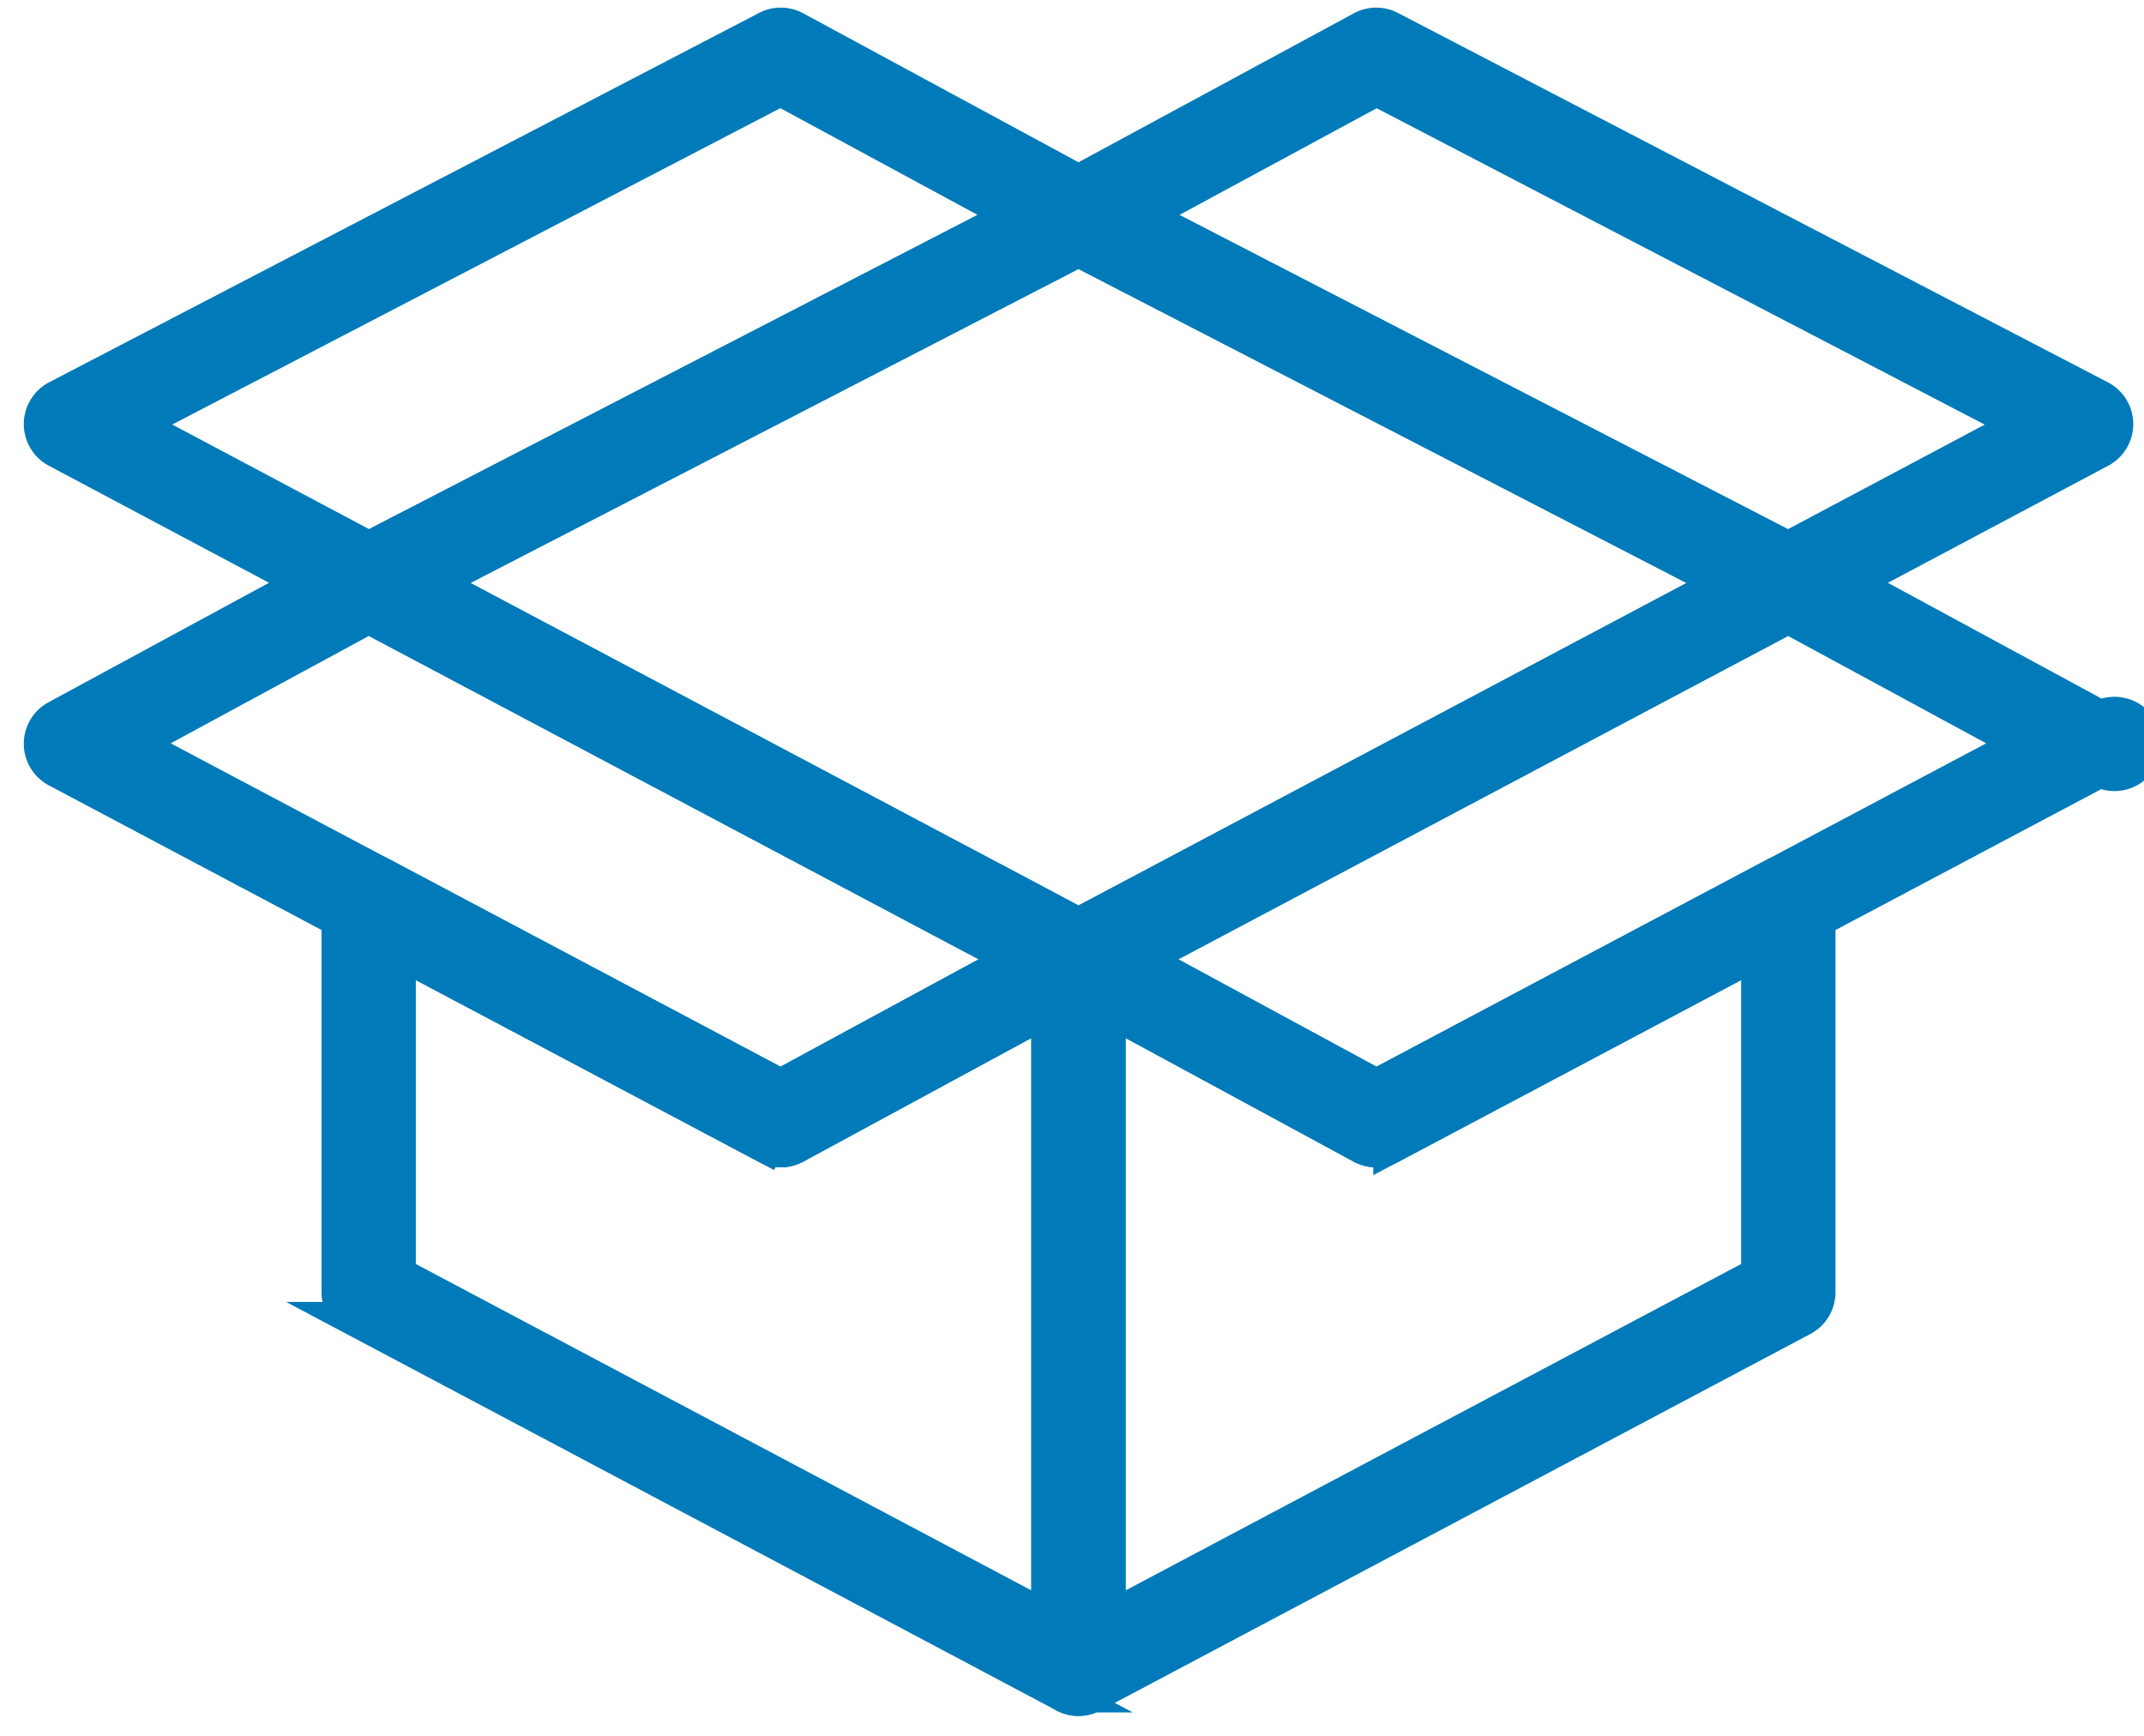 <svg xmlns="http://www.w3.org/2000/svg" width="63" height="51" viewBox="0 0 63 51"><g><g><path fill="#007ab9" d="M31.275 28.955l-20.857-11.06a.885.885 0 0 1 .009-1.569L31.284 5.557a.884.884 0 0 1 .813 0l20.857 10.77a.886.886 0 0 1 .008 1.568l-20.857 11.06a.883.883 0 0 1-.83 0zM12.743 17.123L31.69 27.17l18.947-10.047L31.69 7.34z"/></g><g><path fill="none" stroke="#007ab9" stroke-miterlimit="20" d="M31.275 28.955l-20.857-11.06a.885.885 0 0 1 .009-1.569L31.284 5.557a.884.884 0 0 1 .813 0l20.857 10.77a.886.886 0 0 1 .008 1.568l-20.857 11.06a.883.883 0 0 1-.83 0zm.415-1.785l18.947-10.047L31.69 7.34l-18.947 9.783z"/></g><g><path fill="#007ab9" d="M31.234 49.788a.886.886 0 0 1-.429-.759V28.172a.886.886 0 0 1 1.307-.779l8.332 4.515 11.69-6.198a.884.884 0 0 1 1.3.782V37.97a.884.884 0 0 1-.472.782l-20.857 11.06a.882.882 0 0 1-.87-.024zm1.342-20.129v17.898l19.086-10.12v-9.473l-10.808 5.731a.885.885 0 0 1-.836-.004z"/></g><g><path fill="none" stroke="#007ab9" stroke-miterlimit="20" d="M31.234 49.788a.886.886 0 0 1-.429-.759V28.172a.886.886 0 0 1 1.307-.779l8.332 4.515 11.69-6.198a.884.884 0 0 1 1.3.782V37.97a.884.884 0 0 1-.472.782l-20.857 11.06a.882.882 0 0 1-.87-.024zm1.342-2.23l19.086-10.12v-9.474l-10.808 5.731a.885.885 0 0 1-.836-.004l-7.442-4.032z"/></g><g><path fill="#007ab9" d="M40.018 33.691l-8.75-4.74a.885.885 0 0 1 .008-1.562L52.133 16.33a.882.882 0 0 1 .836.005l8.75 4.74a.885.885 0 1 1-.007 1.561l-20.858 11.06a.89.89 0 0 1-.836-.004zm-6.453-5.51l6.88 3.726 18.977-10.063-6.879-3.727z"/></g><g><path fill="none" stroke="#007ab9" stroke-miterlimit="20" d="M40.018 33.691l-8.75-4.74a.885.885 0 0 1 .008-1.562L52.133 16.33a.882.882 0 0 1 .836.005l8.75 4.74a.885.885 0 1 1-.007 1.561l-20.858 11.06a.89.89 0 0 1-.836-.004zm.426-1.784l18.978-10.063-6.879-3.727L33.565 28.18z"/></g><g><path fill="#007ab9" d="M31.276 49.812l-20.857-11.06a.886.886 0 0 1-.471-.782V26.491a.886.886 0 0 1 1.3-.783l11.69 6.2 8.33-4.515a.884.884 0 0 1 1.307.78v20.856a.884.884 0 0 1-1.3.783zM11.719 37.437l19.086 10.12V29.66l-7.441 4.031a.887.887 0 0 1-.837.004l-10.808-5.73z"/></g><g><path fill="none" stroke="#007ab9" stroke-miterlimit="20" d="M31.276 49.812l-20.857-11.06a.886.886 0 0 1-.471-.782V26.491a.886.886 0 0 1 1.3-.783l11.69 6.2 8.33-4.515a.884.884 0 0 1 1.307.78v20.856a.884.884 0 0 1-1.3.783zm-.471-2.255V29.66l-7.441 4.031a.887.887 0 0 1-.837.004l-10.808-5.73v9.473z"/></g><g><path fill="#007ab9" d="M22.527 33.694L1.67 22.633a.885.885 0 0 1-.007-1.56l8.75-4.741a.885.885 0 0 1 .836-.004l20.858 11.06a.886.886 0 0 1 .04 1.542l-8.782 4.76a.89.89 0 0 1-.837.002zM3.96 21.843l18.979 10.062 6.879-3.726-18.979-10.064z"/></g><g><path fill="none" stroke="#007ab9" stroke-miterlimit="20" d="M22.527 33.694L1.67 22.633a.885.885 0 0 1-.007-1.56l8.75-4.741a.885.885 0 0 1 .836-.004l20.858 11.06a.886.886 0 0 1 .04 1.542l-8.782 4.76a.89.89 0 0 1-.837.002zm.41-1.788l6.88-3.726-18.979-10.064-6.879 3.728z"/></g><g><path fill="#007ab9" d="M10.419 17.892l-8.75-4.65a.886.886 0 0 1 .008-1.568L22.534.824a.884.884 0 0 1 .83.007l8.749 4.733a.886.886 0 0 1-.016 1.565L11.241 17.897a.886.886 0 0 1-.822-.005zm-6.431-5.424l6.852 3.642 18.956-9.786-6.862-3.712z"/></g><g><path fill="none" stroke="#007ab9" stroke-miterlimit="20" d="M10.419 17.892l-8.75-4.65a.886.886 0 0 1 .008-1.568L22.534.824a.884.884 0 0 1 .83.007l8.749 4.733a.886.886 0 0 1-.016 1.565L11.241 17.897a.886.886 0 0 1-.822-.005zm.421-1.782l18.956-9.786-6.862-3.712-18.946 9.856z"/></g><g><path fill="#007ab9" d="M52.142 17.899L31.285 7.13a.884.884 0 0 1-.016-1.566l8.75-4.733a.884.884 0 0 1 .83-.006l20.857 10.85a.884.884 0 0 1 .007 1.567l-8.75 4.65a.886.886 0 0 1-.821.006zM33.586 6.326l18.956 9.786 6.853-3.642-18.947-9.856z"/></g><g><path fill="none" stroke="#007ab9" stroke-miterlimit="20" d="M52.142 17.899L31.285 7.13a.884.884 0 0 1-.016-1.566l8.75-4.733a.884.884 0 0 1 .83-.006l20.857 10.85a.884.884 0 0 1 .007 1.567l-8.75 4.65a.886.886 0 0 1-.821.006zm.4-1.787l6.853-3.642-18.947-9.856-6.862 3.712z"/></g></g></svg>